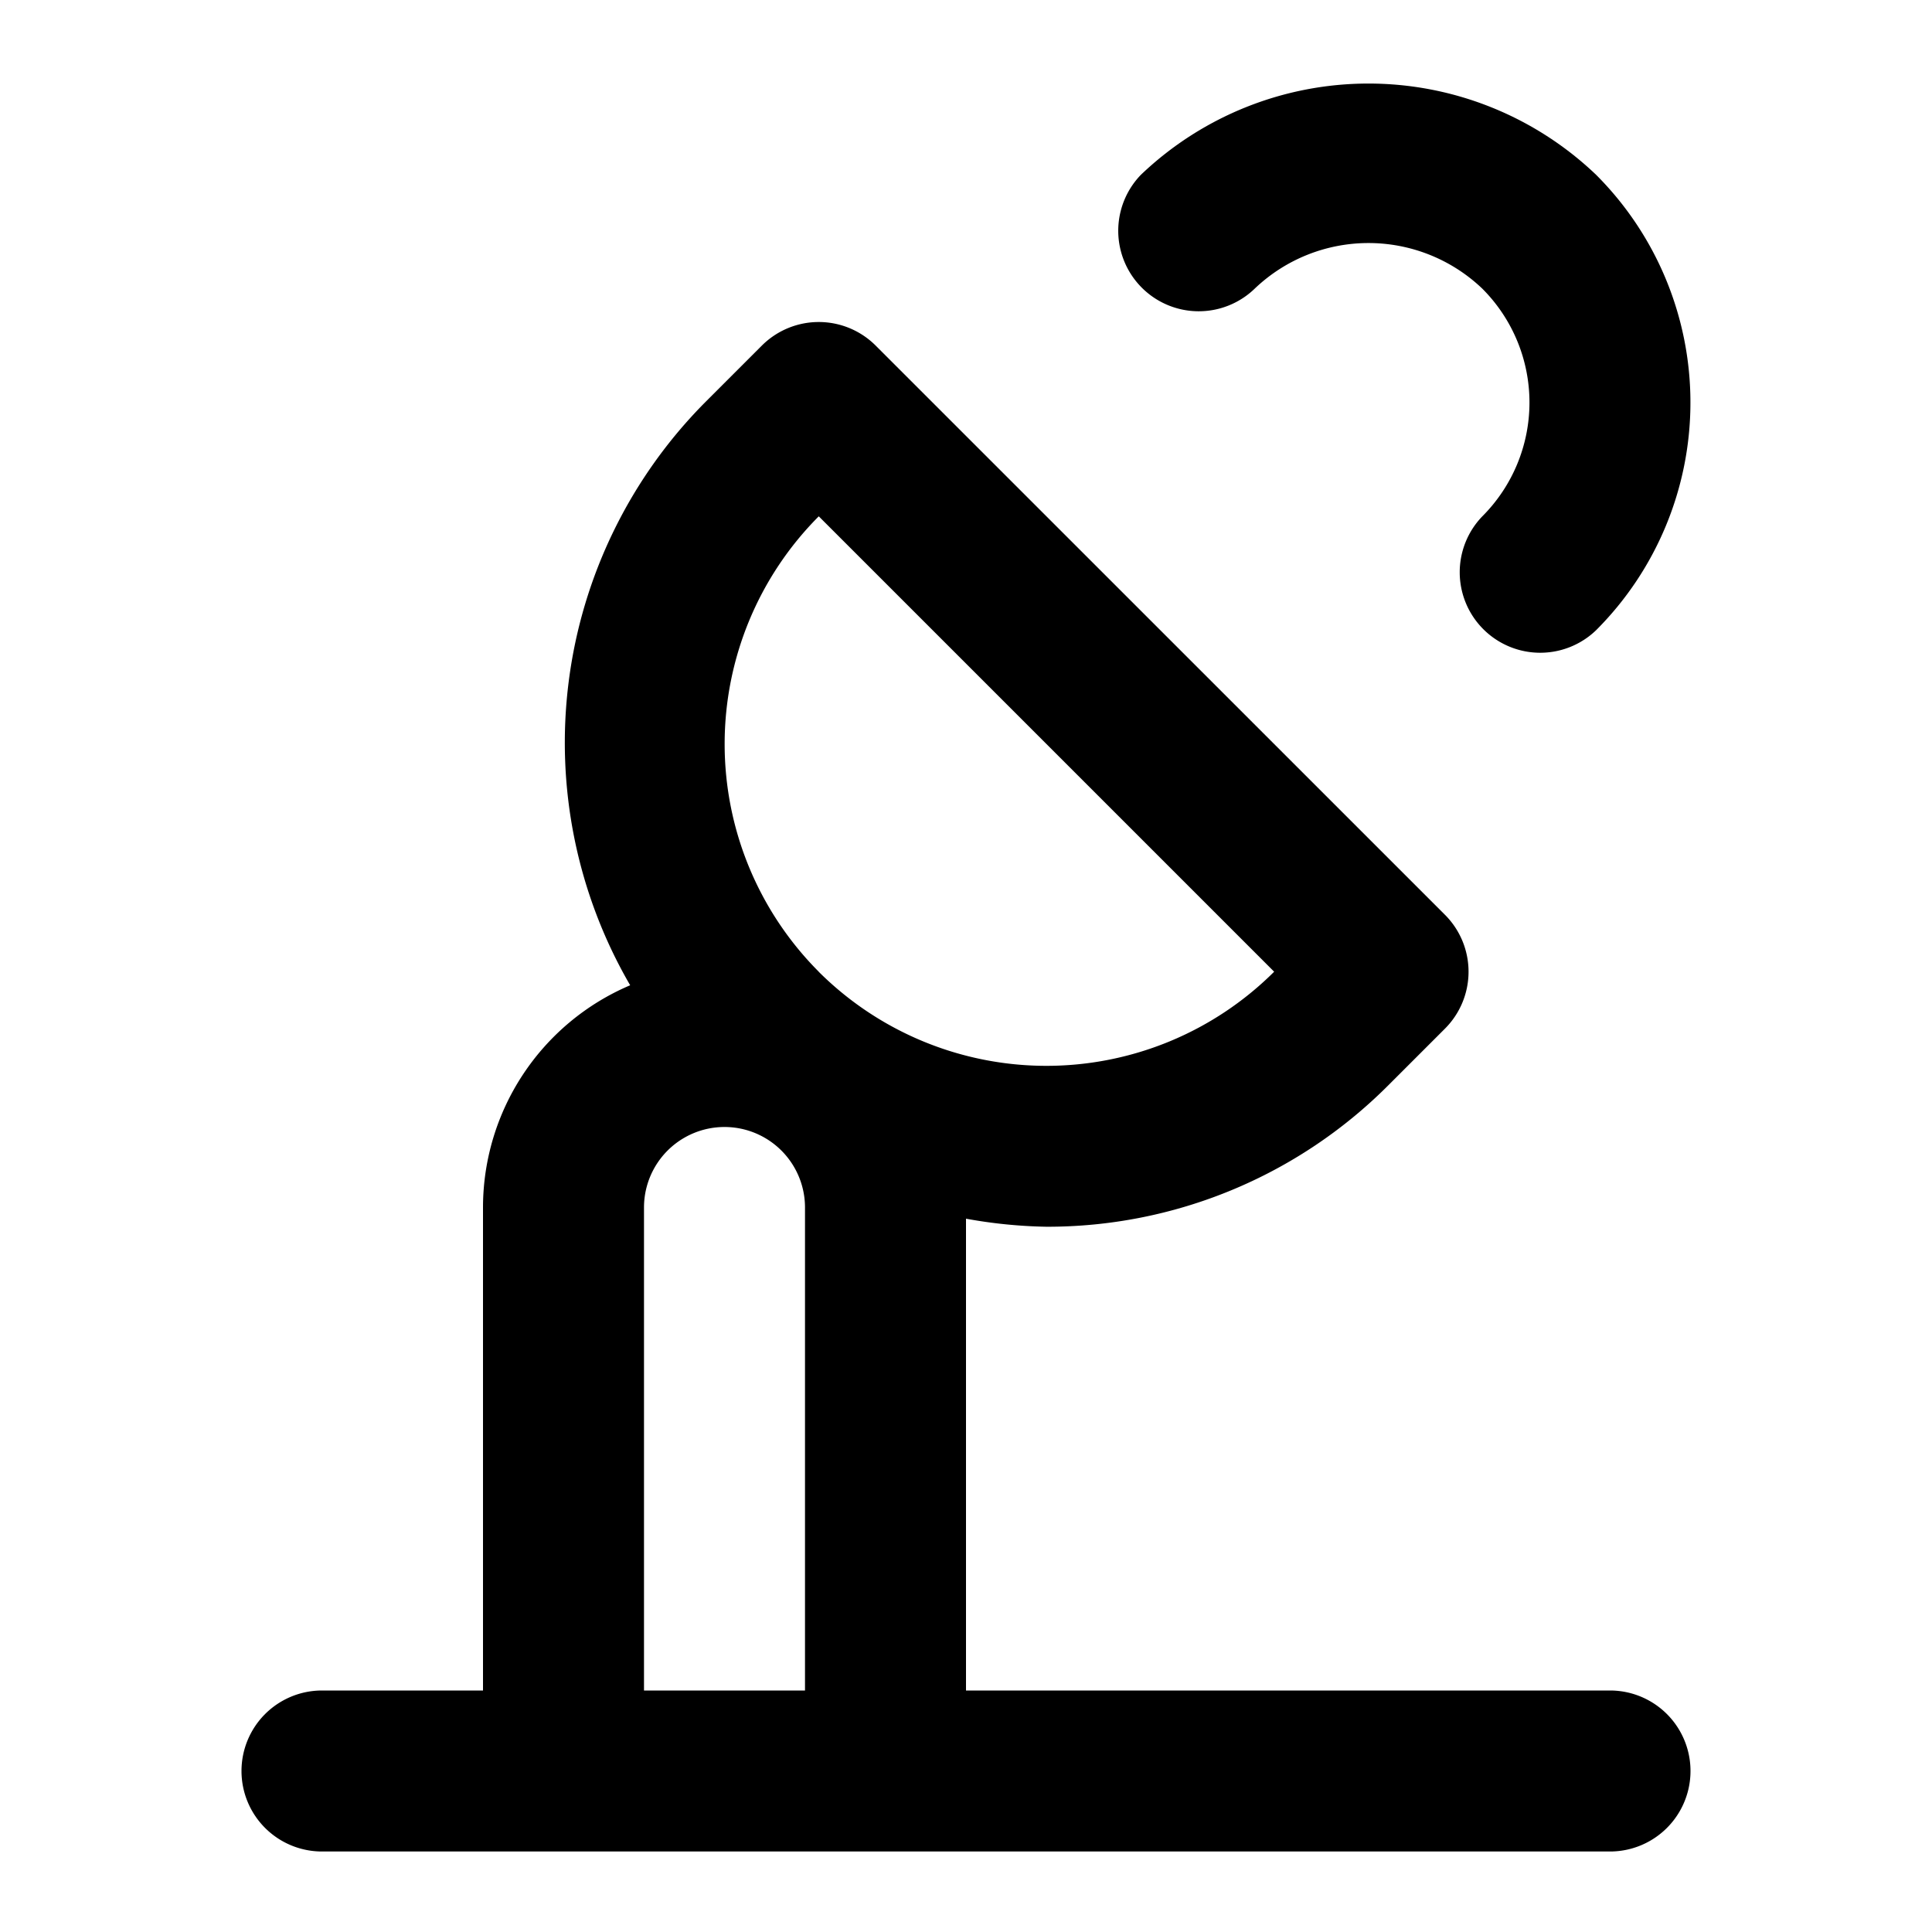 <?xml version="1.0" encoding="utf-8"?><!-- Uploaded to: SVG Repo, www.svgrepo.com, Generator: SVG Repo Mixer Tools -->
<svg fill="#000000" width="800px" height="800px" viewBox="0 0 24 24" xmlns="http://www.w3.org/2000/svg"><path d="M19.828,2.172a4,4,0,0,1,0,5.656,1,1,0,0,1-1.414-1.414,2,2,0,0,0,0-2.828,2.047,2.047,0,0,0-2.828,0,1,1,0,0,1-1.414-1.414A4.093,4.093,0,0,1,19.828,2.172Zm-12,10.067A6,6,0,0,1,8.757,5l.707-.707a1,1,0,0,1,1.414,0l7.072,7.071a1,1,0,0,1,0,1.414l-.707.707A5.98,5.98,0,0,1,13,15.239a6.111,6.111,0,0,1-1-.1V21h8a1,1,0,0,1,0,2H4a1,1,0,0,1,0-2H6V15A3,3,0,0,1,7.829,12.239Zm2.342-.168a4.007,4.007,0,0,0,5.658,0L10.171,6.414A4.006,4.006,0,0,0,10.171,12.071ZM8,21h2V15a1,1,0,0,0-2,0Z"/></svg>